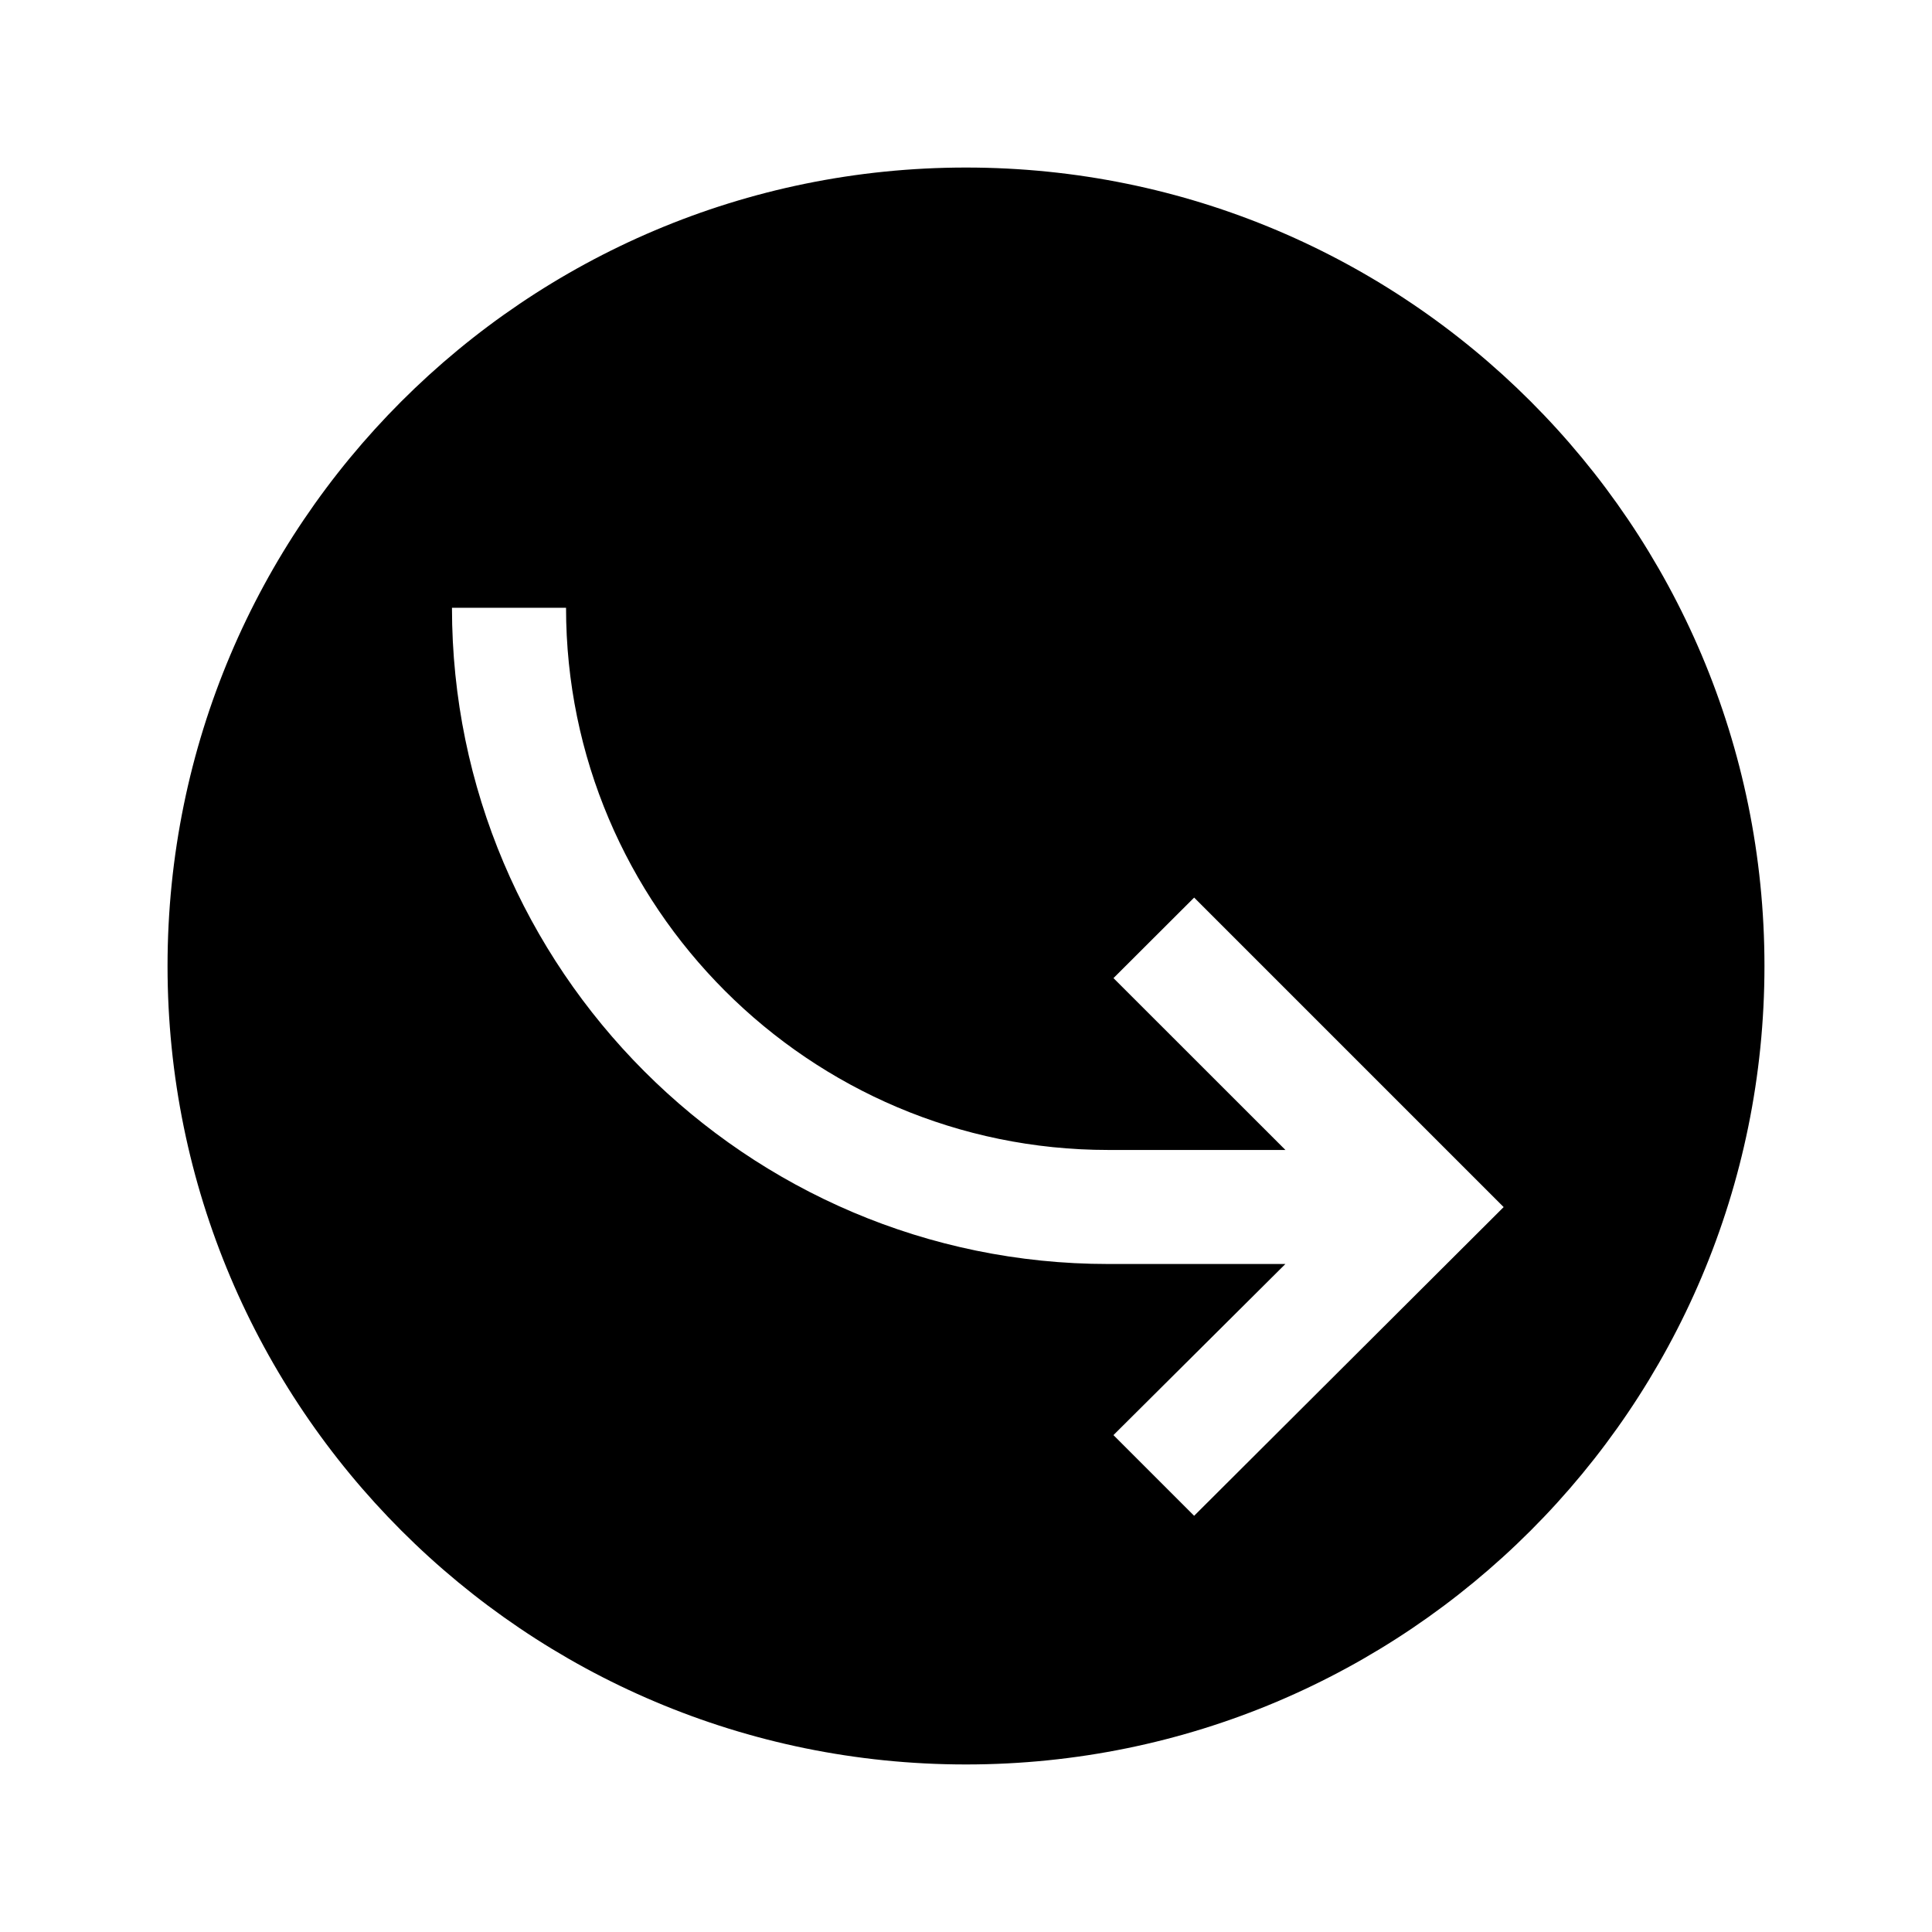 <?xml version="1.0" encoding="UTF-8"?>
<!-- Uploaded to: SVG Repo, www.svgrepo.com, Generator: SVG Repo Mixer Tools -->
<svg fill="#000000" width="800px" height="800px" version="1.1" viewBox="144 144 512 512" xmlns="http://www.w3.org/2000/svg">
 <path d="m400 188.4c-116.89 0-211.6 94.715-211.6 211.6 0 116.88 94.715 211.6 211.6 211.6 116.88 0 211.6-94.715 211.6-211.6 0-116.89-94.715-211.6-211.6-211.6zm60.457 357.3-21.383-21.383 45.566-45.344h-46.953c-95.945 0-173.91-78.191-173.91-173.91h30.23c0 79.199 64.469 143.69 143.69 143.69h46.953l-45.566-45.543 21.379-21.34 82.02 82.02z"/>
</svg>